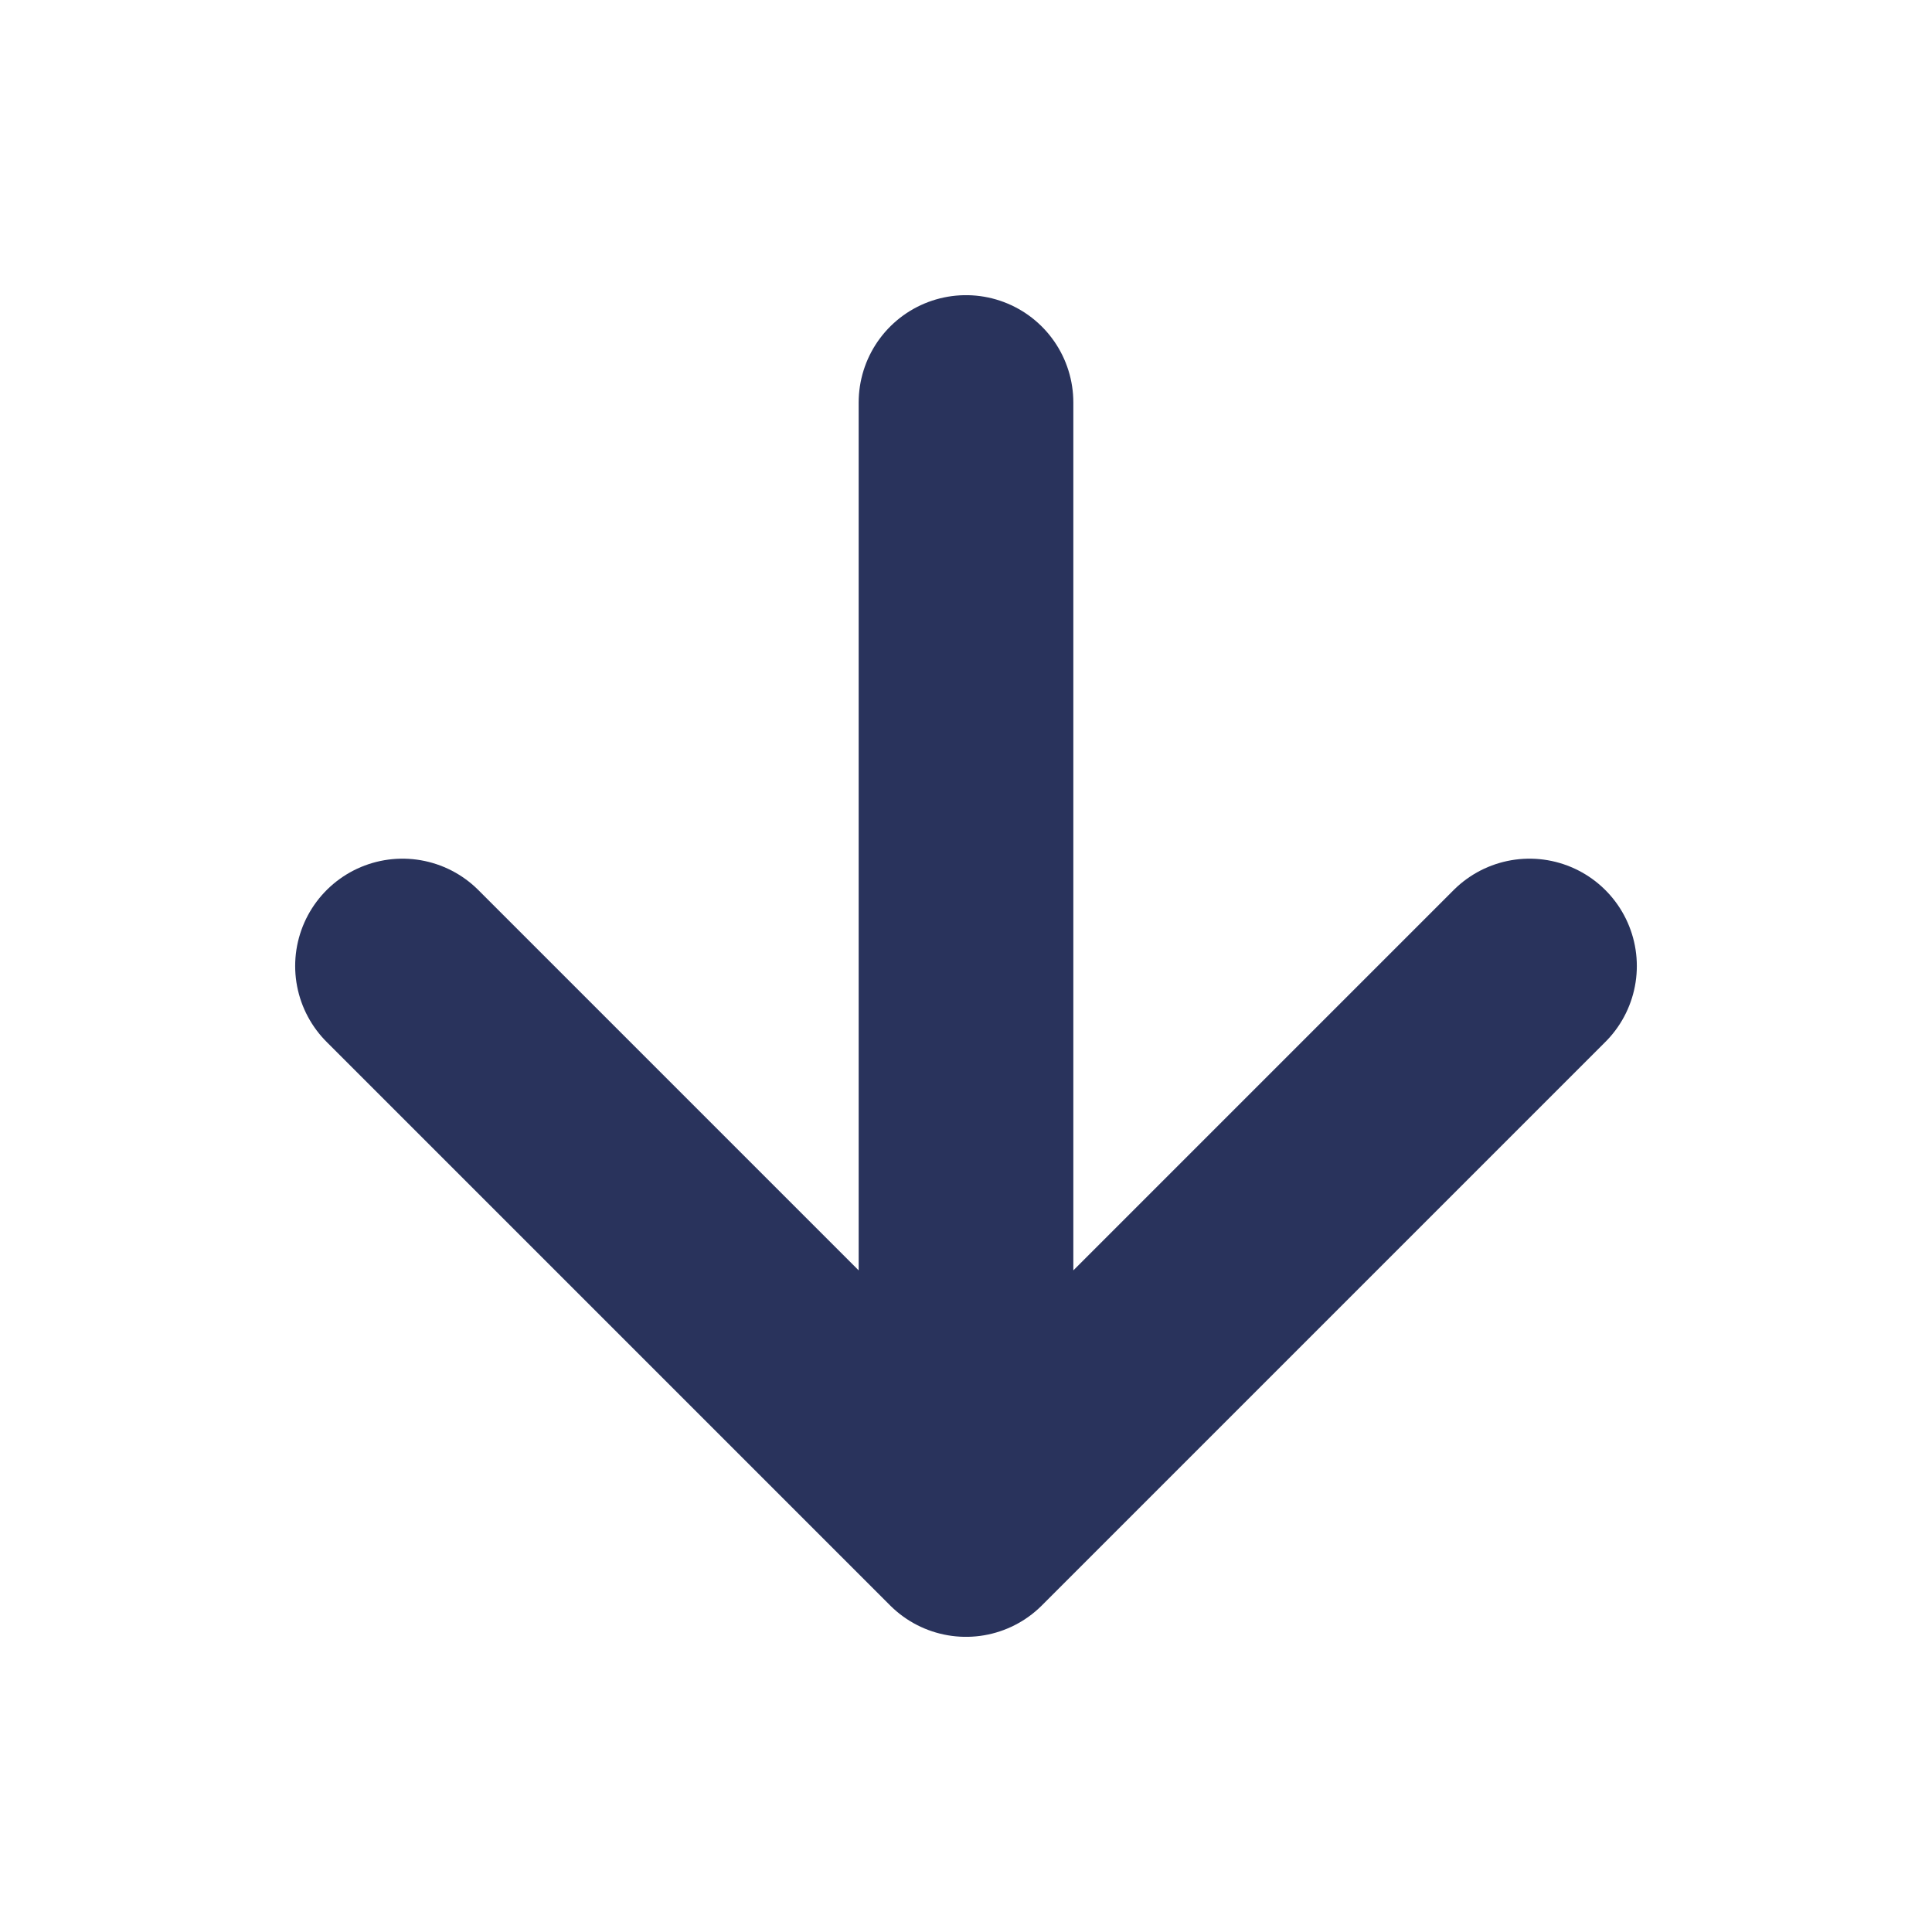 <svg width="18" height="18" viewBox="0 0 18 18" fill="none" xmlns="http://www.w3.org/2000/svg">
<path d="M3.75 9L9 14.25L14.25 9M9 3.75V13.5V3.75Z" stroke="#29335C" stroke-width="2" stroke-linecap="round" stroke-linejoin="round"/>
</svg>
